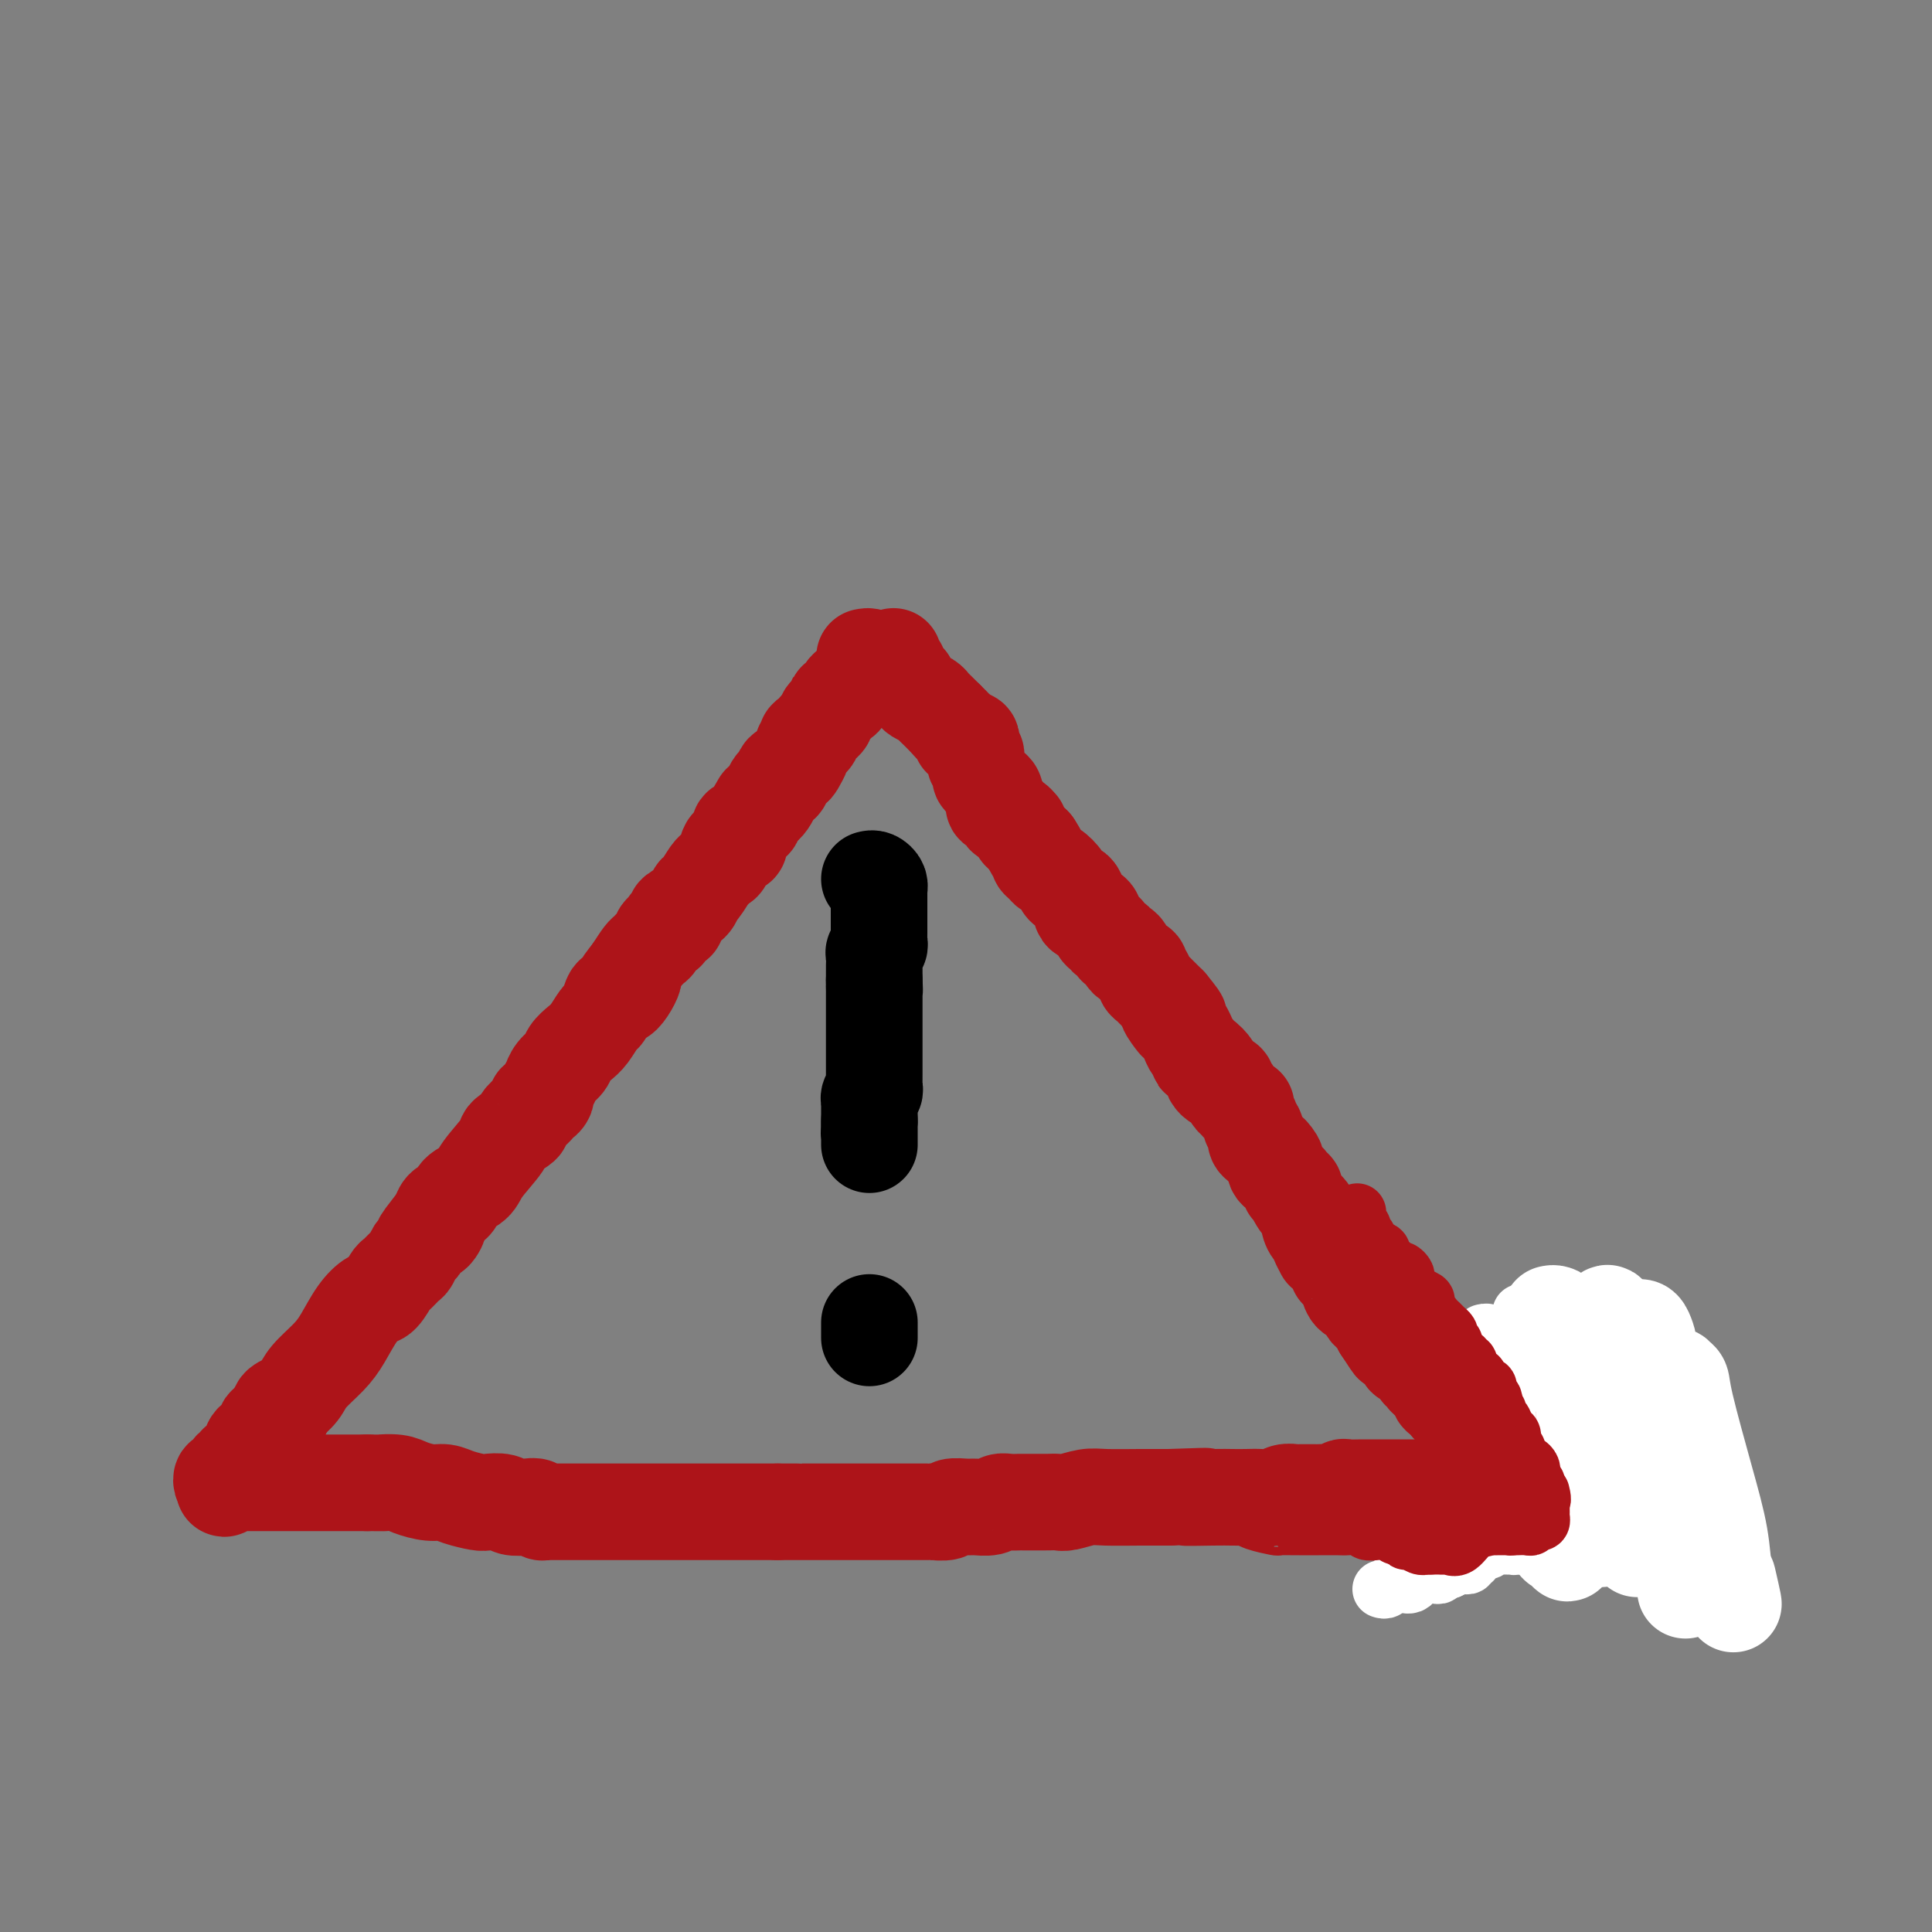 <svg viewBox='0 0 400 400' version='1.1' xmlns='http://www.w3.org/2000/svg' xmlns:xlink='http://www.w3.org/1999/xlink'><rect x="0" y="0" width="400" height="400" fill="#808080" stroke="none"/><g fill='none' stroke='#AD1419' stroke-width='20' stroke-linecap='round' stroke-linejoin='round'><path d='M179,136c0.431,-0.081 0.861,-0.163 1,0c0.139,0.163 -0.014,0.569 0,1c0.014,0.431 0.196,0.885 0,1c-0.196,0.115 -0.770,-0.110 -1,0c-0.230,0.110 -0.115,0.555 0,1'/><path d='M179,139c0.064,0.687 0.225,0.905 0,1c-0.225,0.095 -0.835,0.067 -1,0c-0.165,-0.067 0.114,-0.173 0,0c-0.114,0.173 -0.622,0.625 -1,1c-0.378,0.375 -0.628,0.674 -1,1c-0.372,0.326 -0.868,0.678 -1,1c-0.132,0.322 0.101,0.615 0,1c-0.101,0.385 -0.534,0.863 -1,1c-0.466,0.137 -0.965,-0.065 -1,0c-0.035,0.065 0.394,0.397 0,1c-0.394,0.603 -1.611,1.475 -2,2c-0.389,0.525 0.049,0.701 0,1c-0.049,0.299 -0.587,0.719 -1,1c-0.413,0.281 -0.703,0.422 -1,1c-0.297,0.578 -0.600,1.593 -1,2c-0.400,0.407 -0.895,0.207 -1,0c-0.105,-0.207 0.180,-0.420 0,0c-0.180,0.420 -0.827,1.473 -1,2c-0.173,0.527 0.126,0.527 0,1c-0.126,0.473 -0.677,1.418 -1,2c-0.323,0.582 -0.416,0.800 -1,1c-0.584,0.200 -1.658,0.381 -2,1c-0.342,0.619 0.049,1.675 0,2c-0.049,0.325 -0.538,-0.081 -1,0c-0.462,0.081 -0.897,0.651 -1,1c-0.103,0.349 0.126,0.479 0,1c-0.126,0.521 -0.607,1.435 -1,2c-0.393,0.565 -0.696,0.783 -1,1'/><path d='M158,167c-3.493,4.361 -1.727,1.263 -1,0c0.727,-1.263 0.415,-0.692 0,0c-0.415,0.692 -0.932,1.504 -1,2c-0.068,0.496 0.315,0.676 0,1c-0.315,0.324 -1.327,0.791 -2,1c-0.673,0.209 -1.006,0.160 -1,1c0.006,0.840 0.352,2.568 0,3c-0.352,0.432 -1.403,-0.433 -2,0c-0.597,0.433 -0.741,2.165 -1,3c-0.259,0.835 -0.633,0.772 -1,1c-0.367,0.228 -0.726,0.746 -1,1c-0.274,0.254 -0.463,0.243 -1,1c-0.537,0.757 -1.422,2.283 -2,3c-0.578,0.717 -0.848,0.627 -1,1c-0.152,0.373 -0.187,1.210 -1,2c-0.813,0.790 -2.404,1.535 -3,2c-0.596,0.465 -0.197,0.651 0,1c0.197,0.349 0.194,0.862 0,1c-0.194,0.138 -0.577,-0.100 -1,0c-0.423,0.100 -0.887,0.537 -1,1c-0.113,0.463 0.124,0.950 0,1c-0.124,0.050 -0.610,-0.339 -1,0c-0.390,0.339 -0.685,1.406 -1,2c-0.315,0.594 -0.652,0.716 -1,1c-0.348,0.284 -0.709,0.730 -1,1c-0.291,0.270 -0.512,0.363 -1,1c-0.488,0.637 -1.244,1.819 -2,3'/><path d='M131,201c-4.085,5.237 -0.796,1.330 0,1c0.796,-0.330 -0.899,2.918 -2,4c-1.101,1.082 -1.607,-0.002 -2,0c-0.393,0.002 -0.671,1.089 -1,2c-0.329,0.911 -0.708,1.648 -1,2c-0.292,0.352 -0.497,0.321 -1,1c-0.503,0.679 -1.304,2.068 -2,3c-0.696,0.932 -1.287,1.406 -2,2c-0.713,0.594 -1.549,1.306 -2,2c-0.451,0.694 -0.517,1.370 -1,2c-0.483,0.630 -1.383,1.215 -2,2c-0.617,0.785 -0.953,1.769 -1,2c-0.047,0.231 0.194,-0.293 0,0c-0.194,0.293 -0.822,1.402 -1,2c-0.178,0.598 0.094,0.684 0,1c-0.094,0.316 -0.555,0.862 -1,1c-0.445,0.138 -0.873,-0.133 -1,0c-0.127,0.133 0.046,0.669 0,1c-0.046,0.331 -0.310,0.456 -1,1c-0.690,0.544 -1.806,1.507 -2,2c-0.194,0.493 0.536,0.516 0,1c-0.536,0.484 -2.336,1.428 -3,2c-0.664,0.572 -0.190,0.773 -1,2c-0.810,1.227 -2.903,3.480 -4,5c-1.097,1.520 -1.197,2.308 -2,3c-0.803,0.692 -2.308,1.289 -3,2c-0.692,0.711 -0.571,1.538 -1,2c-0.429,0.462 -1.408,0.561 -2,1c-0.592,0.439 -0.796,1.220 -1,2'/><path d='M91,252c-6.427,8.280 -2.496,3.479 -1,2c1.496,-1.479 0.556,0.362 0,1c-0.556,0.638 -0.726,0.073 -1,0c-0.274,-0.073 -0.650,0.346 -1,1c-0.350,0.654 -0.675,1.541 -1,2c-0.325,0.459 -0.649,0.488 -1,1c-0.351,0.512 -0.727,1.507 -1,2c-0.273,0.493 -0.442,0.484 -1,1c-0.558,0.516 -1.503,1.557 -2,2c-0.497,0.443 -0.545,0.288 -1,1c-0.455,0.712 -1.317,2.290 -2,3c-0.683,0.710 -1.188,0.553 -2,1c-0.812,0.447 -1.932,1.498 -3,3c-1.068,1.502 -2.084,3.454 -3,5c-0.916,1.546 -1.732,2.687 -3,4c-1.268,1.313 -2.988,2.800 -4,4c-1.012,1.200 -1.315,2.114 -2,3c-0.685,0.886 -1.751,1.743 -2,2c-0.249,0.257 0.317,-0.085 0,0c-0.317,0.085 -1.519,0.596 -2,1c-0.481,0.404 -0.240,0.702 0,1'/><path d='M58,292c-5.062,6.349 -1.216,2.222 0,1c1.216,-1.222 -0.196,0.460 -1,1c-0.804,0.540 -0.999,-0.063 -1,0c-0.001,0.063 0.193,0.791 0,1c-0.193,0.209 -0.772,-0.103 -1,0c-0.228,0.103 -0.104,0.619 0,1c0.104,0.381 0.186,0.627 0,1c-0.186,0.373 -0.642,0.874 -1,1c-0.358,0.126 -0.617,-0.121 -1,0c-0.383,0.121 -0.890,0.611 -1,1c-0.110,0.389 0.177,0.677 0,1c-0.177,0.323 -0.817,0.679 -1,1c-0.183,0.321 0.092,0.606 0,1c-0.092,0.394 -0.549,0.898 -1,1c-0.451,0.102 -0.895,-0.198 -1,0c-0.105,0.198 0.129,0.894 0,1c-0.129,0.106 -0.620,-0.378 -1,0c-0.380,0.378 -0.648,1.617 -1,2c-0.352,0.383 -0.787,-0.089 -1,0c-0.213,0.089 -0.204,0.740 0,1c0.204,0.260 0.602,0.130 1,0'/><path d='M47,307c-1.524,2.321 0.165,0.622 1,0c0.835,-0.622 0.816,-0.167 1,0c0.184,0.167 0.573,0.045 1,0c0.427,-0.045 0.893,-0.012 1,0c0.107,0.012 -0.144,0.003 0,0c0.144,-0.003 0.684,-0.001 1,0c0.316,0.001 0.407,0.000 1,0c0.593,-0.000 1.687,-0.000 2,0c0.313,0.000 -0.154,0.000 0,0c0.154,-0.000 0.929,-0.000 2,0c1.071,0.000 2.437,0.000 3,0c0.563,-0.000 0.323,-0.000 1,0c0.677,0.000 2.271,0.000 3,0c0.729,-0.000 0.594,-0.000 1,0c0.406,0.000 1.352,0.000 2,0c0.648,-0.000 0.997,-0.000 1,0c0.003,0.000 -0.342,0.000 0,0c0.342,-0.000 1.370,-0.000 2,0c0.630,0.000 0.862,0.000 1,0c0.138,-0.000 0.182,-0.000 1,0c0.818,0.000 2.409,0.000 4,0'/><path d='M76,307c5.018,0.012 3.063,0.041 3,0c-0.063,-0.041 1.766,-0.152 3,0c1.234,0.152 1.871,0.566 3,1c1.129,0.434 2.748,0.887 4,1c1.252,0.113 2.135,-0.114 3,0c0.865,0.114 1.711,0.570 3,1c1.289,0.430 3.020,0.833 4,1c0.980,0.167 1.208,0.096 2,0c0.792,-0.096 2.149,-0.218 3,0c0.851,0.218 1.198,0.776 2,1c0.802,0.224 2.059,0.112 3,0c0.941,-0.112 1.566,-0.226 2,0c0.434,0.226 0.679,0.793 1,1c0.321,0.207 0.720,0.056 1,0c0.280,-0.056 0.442,-0.015 1,0c0.558,0.015 1.513,0.004 2,0c0.487,-0.004 0.508,-0.001 1,0c0.492,0.001 1.457,0.000 2,0c0.543,-0.000 0.664,-0.000 1,0c0.336,0.000 0.885,0.000 2,0c1.115,-0.000 2.795,-0.000 4,0c1.205,0.000 1.935,0.000 3,0c1.065,-0.000 2.466,-0.000 4,0c1.534,0.000 3.199,0.000 5,0c1.801,-0.000 3.736,-0.000 5,0c1.264,0.000 1.858,0.000 3,0c1.142,-0.000 2.834,-0.000 4,0c1.166,0.000 1.807,0.000 3,0c1.193,-0.000 2.936,-0.000 4,0c1.064,0.000 1.447,0.000 2,0c0.553,-0.000 1.277,-0.000 2,0'/><path d='M161,313c7.620,0.000 2.169,0.000 1,0c-1.169,-0.000 1.944,-0.000 3,0c1.056,0.000 0.054,0.000 1,0c0.946,-0.000 3.841,-0.000 5,0c1.159,0.000 0.583,0.000 1,0c0.417,-0.000 1.828,-0.000 3,0c1.172,0.000 2.105,0.000 3,0c0.895,-0.000 1.754,-0.000 3,0c1.246,0.000 2.881,0.001 4,0c1.119,-0.001 1.723,-0.004 3,0c1.277,0.004 3.228,0.015 4,0c0.772,-0.015 0.366,-0.057 1,0c0.634,0.057 2.309,0.212 3,0c0.691,-0.212 0.398,-0.793 1,-1c0.602,-0.207 2.100,-0.041 3,0c0.900,0.041 1.201,-0.041 2,0c0.799,0.041 2.097,0.207 3,0c0.903,-0.207 1.410,-0.788 2,-1c0.590,-0.212 1.261,-0.057 2,0c0.739,0.057 1.545,0.015 2,0c0.455,-0.015 0.559,-0.004 1,0c0.441,0.004 1.218,0.002 2,0c0.782,-0.002 1.567,-0.004 2,0c0.433,0.004 0.514,0.015 1,0c0.486,-0.015 1.379,-0.057 2,0c0.621,0.057 0.971,0.211 2,0c1.029,-0.211 2.737,-0.789 4,-1c1.263,-0.211 2.081,-0.057 4,0c1.919,0.057 4.940,0.015 7,0c2.060,-0.015 3.160,-0.004 4,0c0.840,0.004 1.420,0.002 2,0'/><path d='M242,310c13.188,-0.464 5.658,-0.125 4,0c-1.658,0.125 2.557,0.034 5,0c2.443,-0.034 3.115,-0.013 4,0c0.885,0.013 1.983,0.018 3,0c1.017,-0.018 1.954,-0.057 3,0c1.046,0.057 2.200,0.212 3,0c0.800,-0.212 1.247,-0.789 2,-1c0.753,-0.211 1.812,-0.057 2,0c0.188,0.057 -0.494,0.015 0,0c0.494,-0.015 2.163,-0.003 3,0c0.837,0.003 0.840,-0.003 1,0c0.160,0.003 0.475,0.015 1,0c0.525,-0.015 1.259,-0.057 2,0c0.741,0.057 1.487,0.211 2,0c0.513,-0.211 0.791,-0.789 1,-1c0.209,-0.211 0.348,-0.057 1,0c0.652,0.057 1.815,0.015 3,0c1.185,-0.015 2.391,-0.004 3,0c0.609,0.004 0.621,0.001 1,0c0.379,-0.001 1.124,-0.000 2,0c0.876,0.000 1.884,0.000 3,0c1.116,-0.000 2.340,-0.000 3,0c0.660,0.000 0.755,0.001 1,0c0.245,-0.001 0.639,-0.004 1,0c0.361,0.004 0.689,0.015 1,0c0.311,-0.015 0.605,-0.057 1,0c0.395,0.057 0.889,0.211 1,0c0.111,-0.211 -0.162,-0.788 0,-1c0.162,-0.212 0.761,-0.061 1,0c0.239,0.061 0.120,0.030 0,0'/><path d='M300,307c9.083,-0.464 2.791,-0.124 1,0c-1.791,0.124 0.919,0.033 2,0c1.081,-0.033 0.534,-0.009 1,0c0.466,0.009 1.944,0.002 3,0c1.056,-0.002 1.689,-0.001 3,0c1.311,0.001 3.300,0.000 5,0c1.700,-0.000 3.113,-0.000 4,0c0.887,0.000 1.250,0.000 2,0c0.750,-0.000 1.889,-0.000 3,0c1.111,0.000 2.196,0.000 3,0c0.804,-0.000 1.329,-0.000 2,0c0.671,0.000 1.490,0.000 2,0c0.510,-0.000 0.711,-0.000 1,0c0.289,0.000 0.667,0.000 1,0c0.333,-0.000 0.621,-0.000 1,0c0.379,0.000 0.848,0.000 1,0c0.152,-0.000 -0.012,-0.000 0,0c0.012,0.000 0.199,0.000 1,0c0.801,-0.000 2.216,-0.000 3,0c0.784,0.000 0.938,0.000 1,0c0.062,-0.000 0.031,-0.000 0,0'/><path d='M185,136c-0.008,-0.081 -0.016,-0.163 0,0c0.016,0.163 0.056,0.569 0,1c-0.056,0.431 -0.207,0.885 0,1c0.207,0.115 0.772,-0.109 1,0c0.228,0.109 0.118,0.550 0,1c-0.118,0.450 -0.243,0.908 0,1c0.243,0.092 0.853,-0.183 1,0c0.147,0.183 -0.169,0.822 0,1c0.169,0.178 0.822,-0.107 1,0c0.178,0.107 -0.121,0.606 0,1c0.121,0.394 0.662,0.682 1,1c0.338,0.318 0.475,0.665 1,1c0.525,0.335 1.440,0.657 2,1c0.560,0.343 0.766,0.708 1,1c0.234,0.292 0.495,0.512 1,1c0.505,0.488 1.252,1.244 2,2'/><path d='M196,149c1.885,2.189 1.098,1.161 1,1c-0.098,-0.161 0.495,0.546 1,1c0.505,0.454 0.924,0.657 1,1c0.076,0.343 -0.190,0.827 0,1c0.190,0.173 0.834,0.035 1,0c0.166,-0.035 -0.148,0.032 0,0c0.148,-0.032 0.758,-0.164 1,0c0.242,0.164 0.118,0.622 0,1c-0.118,0.378 -0.229,0.674 0,1c0.229,0.326 0.797,0.683 1,1c0.203,0.317 0.039,0.596 0,1c-0.039,0.404 0.045,0.934 0,1c-0.045,0.066 -0.219,-0.333 0,0c0.219,0.333 0.833,1.398 1,2c0.167,0.602 -0.112,0.743 0,1c0.112,0.257 0.616,0.632 1,1c0.384,0.368 0.647,0.728 1,1c0.353,0.272 0.797,0.454 1,1c0.203,0.546 0.166,1.455 0,2c-0.166,0.545 -0.461,0.724 0,1c0.461,0.276 1.679,0.647 2,1c0.321,0.353 -0.255,0.686 0,1c0.255,0.314 1.339,0.609 2,1c0.661,0.391 0.898,0.878 1,1c0.102,0.122 0.069,-0.122 0,0c-0.069,0.122 -0.173,0.610 0,1c0.173,0.390 0.624,0.682 1,1c0.376,0.318 0.679,0.662 1,1c0.321,0.338 0.661,0.669 1,1'/><path d='M214,175c2.721,4.201 0.522,1.704 0,1c-0.522,-0.704 0.632,0.384 1,1c0.368,0.616 -0.051,0.760 0,1c0.051,0.240 0.574,0.575 1,1c0.426,0.425 0.757,0.941 1,1c0.243,0.059 0.398,-0.338 1,0c0.602,0.338 1.652,1.413 2,2c0.348,0.587 -0.005,0.688 0,1c0.005,0.312 0.369,0.835 1,1c0.631,0.165 1.531,-0.029 2,1c0.469,1.029 0.508,3.280 1,4c0.492,0.720 1.436,-0.091 2,0c0.564,0.091 0.747,1.085 1,2c0.253,0.915 0.575,1.752 1,2c0.425,0.248 0.954,-0.092 1,0c0.046,0.092 -0.390,0.616 0,1c0.390,0.384 1.607,0.628 2,1c0.393,0.372 -0.037,0.873 0,1c0.037,0.127 0.539,-0.121 1,0c0.461,0.121 0.879,0.610 1,1c0.121,0.390 -0.055,0.682 0,1c0.055,0.318 0.339,0.663 1,1c0.661,0.337 1.697,0.668 2,1c0.303,0.332 -0.126,0.666 0,1c0.126,0.334 0.807,0.667 1,1c0.193,0.333 -0.103,0.667 0,1c0.103,0.333 0.605,0.667 1,1c0.395,0.333 0.683,0.667 1,1c0.317,0.333 0.662,0.667 1,1c0.338,0.333 0.668,0.667 1,1c0.332,0.333 0.666,0.667 1,1'/><path d='M242,208c4.284,5.225 0.994,1.786 0,1c-0.994,-0.786 0.307,1.080 1,2c0.693,0.920 0.777,0.894 1,1c0.223,0.106 0.586,0.343 1,1c0.414,0.657 0.881,1.736 1,2c0.119,0.264 -0.110,-0.285 0,0c0.110,0.285 0.559,1.404 1,2c0.441,0.596 0.875,0.671 1,1c0.125,0.329 -0.058,0.914 0,1c0.058,0.086 0.358,-0.327 1,0c0.642,0.327 1.625,1.394 2,2c0.375,0.606 0.143,0.750 0,1c-0.143,0.250 -0.197,0.606 0,1c0.197,0.394 0.645,0.828 1,1c0.355,0.172 0.617,0.084 1,0c0.383,-0.084 0.886,-0.163 1,0c0.114,0.163 -0.162,0.570 0,1c0.162,0.430 0.761,0.885 1,1c0.239,0.115 0.119,-0.109 0,0c-0.119,0.109 -0.238,0.550 0,1c0.238,0.450 0.833,0.907 1,1c0.167,0.093 -0.095,-0.179 0,0c0.095,0.179 0.546,0.808 1,1c0.454,0.192 0.910,-0.052 1,0c0.090,0.052 -0.187,0.399 0,1c0.187,0.601 0.838,1.456 1,2c0.162,0.544 -0.164,0.775 0,1c0.164,0.225 0.817,0.442 1,1c0.183,0.558 -0.105,1.458 0,2c0.105,0.542 0.601,0.726 1,1c0.399,0.274 0.699,0.637 1,1'/><path d='M262,238c3.260,4.819 1.411,1.868 1,1c-0.411,-0.868 0.616,0.348 1,1c0.384,0.652 0.126,0.739 0,1c-0.126,0.261 -0.121,0.696 0,1c0.121,0.304 0.357,0.476 1,1c0.643,0.524 1.692,1.401 2,2c0.308,0.599 -0.125,0.920 0,1c0.125,0.080 0.808,-0.081 1,0c0.192,0.081 -0.107,0.405 0,1c0.107,0.595 0.620,1.459 1,2c0.380,0.541 0.627,0.757 1,1c0.373,0.243 0.871,0.513 1,1c0.129,0.487 -0.110,1.190 0,2c0.110,0.810 0.569,1.727 1,2c0.431,0.273 0.833,-0.099 1,0c0.167,0.099 0.099,0.670 0,1c-0.099,0.330 -0.229,0.421 0,1c0.229,0.579 0.818,1.648 1,2c0.182,0.352 -0.043,-0.011 0,0c0.043,0.011 0.354,0.398 1,1c0.646,0.602 1.626,1.421 2,2c0.374,0.579 0.141,0.919 0,1c-0.141,0.081 -0.189,-0.095 0,0c0.189,0.095 0.614,0.463 1,1c0.386,0.537 0.733,1.243 1,2c0.267,0.757 0.453,1.564 1,2c0.547,0.436 1.456,0.501 2,1c0.544,0.499 0.723,1.433 1,2c0.277,0.567 0.651,0.768 1,1c0.349,0.232 0.671,0.495 1,1c0.329,0.505 0.664,1.253 1,2'/><path d='M286,275c3.890,5.963 1.616,2.370 1,1c-0.616,-1.370 0.428,-0.517 1,0c0.572,0.517 0.673,0.698 1,1c0.327,0.302 0.879,0.725 1,1c0.121,0.275 -0.188,0.402 0,1c0.188,0.598 0.872,1.667 1,2c0.128,0.333 -0.302,-0.069 0,0c0.302,0.069 1.334,0.610 2,1c0.666,0.390 0.966,0.629 1,1c0.034,0.371 -0.199,0.873 0,1c0.199,0.127 0.828,-0.121 1,0c0.172,0.121 -0.114,0.609 0,1c0.114,0.391 0.627,0.683 1,1c0.373,0.317 0.607,0.660 1,1c0.393,0.340 0.947,0.679 1,1c0.053,0.321 -0.393,0.625 0,1c0.393,0.375 1.625,0.821 2,1c0.375,0.179 -0.107,0.089 0,0c0.107,-0.089 0.802,-0.179 1,0c0.198,0.179 -0.102,0.625 0,1c0.102,0.375 0.604,0.678 1,1c0.396,0.322 0.684,0.663 1,1c0.316,0.337 0.658,0.668 1,1'/><path d='M304,294c2.708,2.863 0.478,0.520 0,0c-0.478,-0.520 0.794,0.783 1,1c0.206,0.217 -0.656,-0.652 -1,-1c-0.344,-0.348 -0.172,-0.174 0,0'/><path d='M329,281c-0.423,-0.090 -0.845,-0.180 -1,0c-0.155,0.180 -0.041,0.628 0,1c0.041,0.372 0.011,0.666 0,1c-0.011,0.334 -0.003,0.706 0,1c0.003,0.294 0.001,0.509 0,1c-0.001,0.491 -0.000,1.259 0,2c0.000,0.741 0.000,1.455 0,2c-0.000,0.545 0.000,0.919 0,1c-0.000,0.081 -0.000,-0.132 0,0c0.000,0.132 0.000,0.609 0,1c-0.000,0.391 -0.001,0.696 0,1c0.001,0.304 0.004,0.606 0,1c-0.004,0.394 -0.015,0.879 0,1c0.015,0.121 0.056,-0.122 0,0c-0.056,0.122 -0.207,0.610 0,1c0.207,0.390 0.774,0.683 1,1c0.226,0.317 0.113,0.659 0,1'/><path d='M329,297c0.000,2.665 0.000,1.326 0,1c-0.000,-0.326 -0.000,0.359 0,1c0.000,0.641 0.000,1.236 0,2c-0.000,0.764 -0.000,1.695 0,2c0.000,0.305 0.000,-0.017 0,0c-0.000,0.017 -0.000,0.372 0,1c0.000,0.628 0.000,1.530 0,2c-0.000,0.470 -0.000,0.508 0,1c0.000,0.492 0.001,1.437 0,2c-0.001,0.563 -0.004,0.743 0,1c0.004,0.257 0.015,0.591 0,1c-0.015,0.409 -0.056,0.893 0,1c0.056,0.107 0.207,-0.164 0,0c-0.207,0.164 -0.774,0.761 -1,1c-0.226,0.239 -0.113,0.119 0,0'/></g>
<g fill='none' stroke='#FFFFFF' stroke-width='20' stroke-linecap='round' stroke-linejoin='round'><path d='M321,272c0.293,-0.066 0.586,-0.131 1,0c0.414,0.131 0.948,0.459 1,1c0.052,0.541 -0.379,1.295 0,2c0.379,0.705 1.569,1.363 2,2c0.431,0.637 0.102,1.255 0,2c-0.102,0.745 0.024,1.618 0,2c-0.024,0.382 -0.199,0.273 0,1c0.199,0.727 0.771,2.289 1,3c0.229,0.711 0.114,0.571 0,1c-0.114,0.429 -0.228,1.425 0,2c0.228,0.575 0.797,0.727 1,1c0.203,0.273 0.040,0.665 0,1c-0.040,0.335 0.042,0.612 0,1c-0.042,0.388 -0.208,0.886 0,1c0.208,0.114 0.792,-0.156 1,0c0.208,0.156 0.042,0.740 0,1c-0.042,0.260 0.041,0.198 0,1c-0.041,0.802 -0.207,2.467 0,3c0.207,0.533 0.788,-0.067 1,0c0.212,0.067 0.056,0.801 0,1c-0.056,0.199 -0.011,-0.136 0,0c0.011,0.136 -0.012,0.744 0,1c0.012,0.256 0.060,0.161 0,1c-0.060,0.839 -0.226,2.613 0,3c0.226,0.387 0.845,-0.611 1,0c0.155,0.611 -0.155,2.832 0,4c0.155,1.168 0.773,1.282 1,2c0.227,0.718 0.061,2.039 0,3c-0.061,0.961 -0.017,1.560 0,2c0.017,0.440 0.009,0.720 0,1'/><path d='M331,315c0.930,6.278 0.256,2.973 0,1c-0.256,-1.973 -0.093,-2.612 0,-4c0.093,-1.388 0.116,-3.523 0,-5c-0.116,-1.477 -0.370,-2.295 -1,-3c-0.630,-0.705 -1.637,-1.298 -2,-2c-0.363,-0.702 -0.083,-1.513 0,-2c0.083,-0.487 -0.030,-0.648 0,-1c0.030,-0.352 0.204,-0.894 0,-1c-0.204,-0.106 -0.787,0.223 -1,0c-0.213,-0.223 -0.057,-0.999 0,-1c0.057,-0.001 0.015,0.773 0,1c-0.015,0.227 -0.004,-0.093 0,0c0.004,0.093 0.001,0.598 0,1c-0.001,0.402 -0.001,0.701 0,1'/><path d='M327,300c-0.619,-1.931 -0.166,0.743 0,2c0.166,1.257 0.044,1.097 0,1c-0.044,-0.097 -0.012,-0.132 0,0c0.012,0.132 0.003,0.431 0,1c-0.003,0.569 -0.001,1.409 0,2c0.001,0.591 0.000,0.932 0,1c-0.000,0.068 -0.000,-0.136 0,0c0.000,0.136 -0.000,0.612 0,1c0.000,0.388 0.000,0.689 0,1c-0.000,0.311 -0.000,0.633 0,1c0.000,0.367 0.001,0.781 0,1c-0.001,0.219 -0.004,0.243 0,1c0.004,0.757 0.015,2.245 0,3c-0.015,0.755 -0.057,0.776 0,1c0.057,0.224 0.212,0.652 0,1c-0.212,0.348 -0.792,0.615 -1,1c-0.208,0.385 -0.046,0.887 0,1c0.046,0.113 -0.026,-0.162 0,0c0.026,0.162 0.150,0.761 0,1c-0.150,0.239 -0.575,0.120 -1,0'/><path d='M325,320c-0.491,3.087 -0.720,0.806 -1,0c-0.280,-0.806 -0.611,-0.136 -1,0c-0.389,0.136 -0.837,-0.263 -1,-1c-0.163,-0.737 -0.041,-1.813 0,-3c0.041,-1.187 -0.000,-2.485 0,-3c0.000,-0.515 0.042,-0.249 0,-1c-0.042,-0.751 -0.167,-2.521 0,-4c0.167,-1.479 0.625,-2.666 1,-4c0.375,-1.334 0.668,-2.815 1,-4c0.332,-1.185 0.705,-2.076 1,-3c0.295,-0.924 0.514,-1.882 1,-3c0.486,-1.118 1.239,-2.397 2,-4c0.761,-1.603 1.528,-3.532 2,-5c0.472,-1.468 0.647,-2.475 1,-4c0.353,-1.525 0.882,-3.567 1,-5c0.118,-1.433 -0.177,-2.258 0,-3c0.177,-0.742 0.825,-1.401 1,-1c0.175,0.401 -0.122,1.862 0,3c0.122,1.138 0.663,1.954 1,4c0.337,2.046 0.468,5.323 1,9c0.532,3.677 1.463,7.754 2,11c0.537,3.246 0.680,5.660 1,8c0.320,2.340 0.818,4.607 1,7c0.182,2.393 0.049,4.914 0,6c-0.049,1.086 -0.014,0.739 0,0c0.014,-0.739 0.007,-1.869 0,-3'/><path d='M339,317c-0.000,-0.884 -0.001,-1.596 0,-5c0.001,-3.404 0.003,-9.502 0,-15c-0.003,-5.498 -0.012,-10.395 0,-14c0.012,-3.605 0.043,-5.917 0,-7c-0.043,-1.083 -0.161,-0.936 0,-1c0.161,-0.064 0.601,-0.338 1,0c0.399,0.338 0.757,1.286 1,2c0.243,0.714 0.370,1.192 1,6c0.630,4.808 1.762,13.947 3,20c1.238,6.053 2.580,9.022 3,12c0.420,2.978 -0.083,5.965 0,8c0.083,2.035 0.751,3.119 1,4c0.249,0.881 0.077,1.559 0,2c-0.077,0.441 -0.060,0.643 0,-2c0.060,-2.643 0.163,-8.132 0,-14c-0.163,-5.868 -0.593,-12.116 -1,-17c-0.407,-4.884 -0.790,-8.404 -1,-10c-0.210,-1.596 -0.246,-1.266 0,-1c0.246,0.266 0.772,0.469 1,1c0.228,0.531 0.156,1.388 1,5c0.844,3.612 2.604,9.977 4,15c1.396,5.023 2.426,8.702 3,12c0.574,3.298 0.690,6.214 1,8c0.310,1.786 0.814,2.442 1,3c0.186,0.558 0.053,1.016 0,1c-0.053,-0.016 -0.027,-0.508 0,-1'/><path d='M358,329c1.711,6.467 0.489,1.133 0,-1c-0.489,-2.133 -0.244,-1.067 0,0'/></g>
<g fill='none' stroke='#AD1419' stroke-width='20' stroke-linecap='round' stroke-linejoin='round'><path d='M300,291c0.331,0.000 0.662,0.000 1,0c0.338,-0.000 0.682,-0.000 1,0c0.318,0.000 0.610,0.000 1,0c0.390,-0.000 0.878,-0.001 1,0c0.122,0.001 -0.121,0.003 0,0c0.121,-0.003 0.607,-0.011 1,0c0.393,0.011 0.693,0.040 1,0c0.307,-0.040 0.621,-0.150 1,0c0.379,0.150 0.823,0.561 1,1c0.177,0.439 0.086,0.905 0,1c-0.086,0.095 -0.167,-0.181 0,0c0.167,0.181 0.584,0.818 1,1c0.416,0.182 0.833,-0.091 1,0c0.167,0.091 0.083,0.545 0,1'/><path d='M310,295c1.774,0.802 1.207,0.806 1,1c-0.207,0.194 -0.056,0.577 0,1c0.056,0.423 0.015,0.887 0,1c-0.015,0.113 -0.004,-0.125 0,0c0.004,0.125 0.001,0.612 0,1c-0.001,0.388 -0.000,0.678 0,1c0.000,0.322 0.000,0.678 0,1c-0.000,0.322 -0.000,0.611 0,1c0.000,0.389 0.000,0.877 0,1c-0.000,0.123 -0.000,-0.121 0,0c0.000,0.121 0.000,0.606 0,1c-0.000,0.394 -0.000,0.697 0,1c0.000,0.303 0.000,0.606 0,1c-0.000,0.394 -0.000,0.879 0,1c0.000,0.121 0.001,-0.123 0,0c-0.001,0.123 -0.003,0.611 0,1c0.003,0.389 0.011,0.679 0,1c-0.011,0.321 -0.041,0.674 0,1c0.041,0.326 0.152,0.626 0,1c-0.152,0.374 -0.566,0.822 -1,1c-0.434,0.178 -0.886,0.086 -1,0c-0.114,-0.086 0.110,-0.168 0,0c-0.110,0.168 -0.555,0.584 -1,1'/><path d='M308,313c-0.642,0.464 -0.745,0.124 -1,0c-0.255,-0.124 -0.660,-0.032 -1,0c-0.340,0.032 -0.613,0.004 -1,0c-0.387,-0.004 -0.888,0.015 -1,0c-0.112,-0.015 0.166,-0.064 0,0c-0.166,0.064 -0.777,0.241 -1,0c-0.223,-0.241 -0.060,-0.900 0,-1c0.060,-0.100 0.016,0.358 0,0c-0.016,-0.358 -0.005,-1.531 0,-2c0.005,-0.469 0.002,-0.235 0,0'/></g>
<g fill='none' stroke='#000000' stroke-width='20' stroke-linecap='round' stroke-linejoin='round'><path d='M180,182c0.309,-0.081 0.619,-0.162 1,0c0.381,0.162 0.834,0.568 1,1c0.166,0.432 0.044,0.889 0,1c-0.044,0.111 -0.012,-0.125 0,0c0.012,0.125 0.003,0.612 0,1c-0.003,0.388 -0.001,0.678 0,1c0.001,0.322 0.000,0.678 0,1c-0.000,0.322 -0.000,0.611 0,1c0.000,0.389 0.000,0.878 0,1c-0.000,0.122 -0.000,-0.122 0,0c0.000,0.122 0.000,0.610 0,1c-0.000,0.390 -0.000,0.682 0,1c0.000,0.318 0.001,0.663 0,1c-0.001,0.337 -0.004,0.668 0,1c0.004,0.332 0.015,0.665 0,1c-0.015,0.335 -0.057,0.671 0,1c0.057,0.329 0.211,0.651 0,1c-0.211,0.349 -0.789,0.724 -1,1c-0.211,0.276 -0.057,0.451 0,1c0.057,0.549 0.015,1.470 0,2c-0.015,0.530 -0.004,0.668 0,1c0.004,0.332 0.001,0.859 0,1c-0.001,0.141 -0.000,-0.102 0,0c0.000,0.102 0.000,0.551 0,1'/><path d='M181,203c0.155,3.423 0.041,1.480 0,1c-0.041,-0.480 -0.011,0.501 0,1c0.011,0.499 0.003,0.515 0,1c-0.003,0.485 -0.001,1.438 0,2c0.001,0.562 0.000,0.732 0,1c-0.000,0.268 -0.000,0.635 0,1c0.000,0.365 0.000,0.728 0,1c-0.000,0.272 -0.000,0.454 0,1c0.000,0.546 0.000,1.455 0,2c-0.000,0.545 -0.000,0.724 0,1c0.000,0.276 -0.000,0.647 0,1c0.000,0.353 0.000,0.686 0,1c-0.000,0.314 -0.000,0.609 0,1c0.000,0.391 0.000,0.878 0,1c-0.000,0.122 -0.000,-0.122 0,0c0.000,0.122 0.000,0.610 0,1c-0.000,0.390 -0.000,0.682 0,1c0.000,0.318 0.001,0.663 0,1c-0.001,0.337 -0.004,0.667 0,1c0.004,0.333 0.015,0.667 0,1c-0.015,0.333 -0.057,0.663 0,1c0.057,0.337 0.211,0.682 0,1c-0.211,0.318 -0.789,0.609 -1,1c-0.211,0.391 -0.057,0.881 0,1c0.057,0.119 0.015,-0.133 0,0c-0.015,0.133 -0.004,0.651 0,1c0.004,0.349 0.001,0.528 0,1c-0.001,0.472 -0.001,1.236 0,2'/><path d='M180,232c-0.155,4.726 -0.041,2.040 0,1c0.041,-1.040 0.011,-0.432 0,0c-0.011,0.432 -0.003,0.690 0,1c0.003,0.310 0.001,0.671 0,1c-0.001,0.329 -0.000,0.624 0,1c0.000,0.376 0.000,0.832 0,1c-0.000,0.168 -0.000,0.048 0,0c0.000,-0.048 0.000,-0.024 0,0'/><path d='M180,277c0.000,-0.200 0.000,-0.400 0,-1c0.000,-0.600 0.000,-1.600 0,-2c0.000,-0.400 0.000,-0.200 0,0'/></g>
<g fill='none' stroke='#FFFFFF' stroke-width='12' stroke-linecap='round' stroke-linejoin='round'><path d='M286,329c0.334,0.113 0.668,0.227 1,0c0.332,-0.227 0.663,-0.793 1,-1c0.337,-0.207 0.682,-0.055 1,0c0.318,0.055 0.610,0.012 1,0c0.390,-0.012 0.878,0.007 1,0c0.122,-0.007 -0.121,-0.040 0,0c0.121,0.040 0.606,0.154 1,0c0.394,-0.154 0.697,-0.577 1,-1c0.303,-0.423 0.606,-0.846 1,-1c0.394,-0.154 0.880,-0.040 1,0c0.120,0.040 -0.127,0.007 0,0c0.127,-0.007 0.626,0.012 1,0c0.374,-0.012 0.621,-0.056 1,0c0.379,0.056 0.890,0.211 1,0c0.110,-0.211 -0.180,-0.789 0,-1c0.180,-0.211 0.832,-0.057 1,0c0.168,0.057 -0.147,0.015 0,0c0.147,-0.015 0.756,-0.004 1,0c0.244,0.004 0.122,0.002 0,0'/><path d='M300,325c2.118,-0.845 0.414,-0.957 0,-1c-0.414,-0.043 0.464,-0.015 1,0c0.536,0.015 0.731,0.018 1,0c0.269,-0.018 0.612,-0.056 1,0c0.388,0.056 0.821,0.207 1,0c0.179,-0.207 0.103,-0.772 0,-1c-0.103,-0.228 -0.235,-0.118 0,0c0.235,0.118 0.836,0.243 1,0c0.164,-0.243 -0.111,-0.853 0,-1c0.111,-0.147 0.607,0.171 1,0c0.393,-0.171 0.683,-0.830 1,-1c0.317,-0.170 0.662,0.151 1,0c0.338,-0.151 0.669,-0.772 1,-1c0.331,-0.228 0.662,-0.061 1,0c0.338,0.061 0.682,0.017 1,0c0.318,-0.017 0.610,-0.008 1,0c0.390,0.008 0.878,0.016 1,0c0.122,-0.016 -0.122,-0.056 0,0c0.122,0.056 0.610,0.207 1,0c0.390,-0.207 0.683,-0.774 1,-1c0.317,-0.226 0.659,-0.113 1,0'/><path d='M316,319c2.714,-1.166 1.501,-1.082 1,-1c-0.501,0.082 -0.288,0.163 0,0c0.288,-0.163 0.650,-0.570 1,-1c0.350,-0.430 0.686,-0.884 1,-1c0.314,-0.116 0.605,0.105 1,0c0.395,-0.105 0.895,-0.535 1,-1c0.105,-0.465 -0.183,-0.965 0,-1c0.183,-0.035 0.837,0.394 1,0c0.163,-0.394 -0.167,-1.611 0,-2c0.167,-0.389 0.829,0.051 1,0c0.171,-0.051 -0.150,-0.591 0,-1c0.150,-0.409 0.772,-0.687 1,-1c0.228,-0.313 0.061,-0.661 0,-1c-0.061,-0.339 -0.016,-0.668 0,-1c0.016,-0.332 0.004,-0.668 0,-1c-0.004,-0.332 -0.001,-0.661 0,-1c0.001,-0.339 0.000,-0.688 0,-1c-0.000,-0.312 -0.000,-0.585 0,-1c0.000,-0.415 0.000,-0.970 0,-1c-0.000,-0.030 -0.000,0.465 0,0c0.000,-0.465 0.000,-1.890 0,-3c-0.000,-1.110 -0.000,-1.904 0,-2c0.000,-0.096 0.000,0.508 0,0c-0.000,-0.508 -0.000,-2.126 0,-3c0.000,-0.874 0.000,-1.005 0,-1c-0.000,0.005 -0.000,0.144 0,0c0.000,-0.144 0.000,-0.572 0,-1'/><path d='M324,293c0.000,-2.814 0.001,-1.349 0,-1c-0.001,0.349 -0.003,-0.417 0,-1c0.003,-0.583 0.011,-0.982 0,-1c-0.011,-0.018 -0.042,0.345 0,0c0.042,-0.345 0.156,-1.398 0,-2c-0.156,-0.602 -0.581,-0.753 -1,-1c-0.419,-0.247 -0.832,-0.591 -1,-1c-0.168,-0.409 -0.090,-0.883 0,-1c0.090,-0.117 0.192,0.122 0,0c-0.192,-0.122 -0.678,-0.607 -1,-1c-0.322,-0.393 -0.481,-0.694 -1,-1c-0.519,-0.306 -1.400,-0.617 -2,-1c-0.600,-0.383 -0.921,-0.837 -1,-1c-0.079,-0.163 0.085,-0.033 0,0c-0.085,0.033 -0.417,-0.029 -1,0c-0.583,0.029 -1.416,0.149 -2,0c-0.584,-0.149 -0.919,-0.566 -1,-1c-0.081,-0.434 0.094,-0.886 0,-1c-0.094,-0.114 -0.455,0.110 -1,0c-0.545,-0.110 -1.272,-0.555 -2,-1'/><path d='M310,278c-1.869,-0.863 -1.040,-0.021 -1,0c0.040,0.021 -0.707,-0.779 -1,-1c-0.293,-0.221 -0.130,0.137 0,0c0.130,-0.137 0.227,-0.768 0,-1c-0.227,-0.232 -0.779,-0.066 -1,0c-0.221,0.066 -0.110,0.033 0,0'/><path d='M315,272c-0.033,-0.171 -0.065,-0.341 0,0c0.065,0.341 0.228,1.194 0,2c-0.228,0.806 -0.846,1.567 -1,2c-0.154,0.433 0.155,0.539 0,1c-0.155,0.461 -0.774,1.278 -1,2c-0.226,0.722 -0.060,1.349 0,2c0.060,0.651 0.012,1.327 0,2c-0.012,0.673 0.011,1.344 0,2c-0.011,0.656 -0.055,1.296 0,2c0.055,0.704 0.211,1.470 0,2c-0.211,0.530 -0.789,0.823 -1,1c-0.211,0.177 -0.057,0.237 0,1c0.057,0.763 0.015,2.228 0,3c-0.015,0.772 -0.004,0.851 0,1c0.004,0.149 0.001,0.369 0,1c-0.001,0.631 -0.000,1.674 0,2c0.000,0.326 0.000,-0.064 0,0c-0.000,0.064 -0.000,0.583 0,1c0.000,0.417 0.000,0.732 0,1c-0.000,0.268 -0.000,0.489 0,1c0.000,0.511 0.000,1.312 0,2c-0.000,0.688 -0.000,1.262 0,2c0.000,0.738 0.000,1.639 0,2c-0.000,0.361 -0.000,0.180 0,0'/><path d='M312,307c-0.461,5.469 -0.113,1.641 0,1c0.113,-0.641 -0.008,1.904 0,3c0.008,1.096 0.146,0.742 0,1c-0.146,0.258 -0.575,1.129 -1,2c-0.425,0.871 -0.846,1.741 -1,2c-0.154,0.259 -0.041,-0.095 0,0c0.041,0.095 0.011,0.639 0,1c-0.011,0.361 -0.003,0.540 0,1c0.003,0.460 0.001,1.201 0,1c-0.001,-0.201 -0.000,-1.344 0,-2c0.000,-0.656 0.000,-0.824 0,-2c-0.000,-1.176 -0.001,-3.361 0,-5c0.001,-1.639 0.004,-2.733 0,-4c-0.004,-1.267 -0.015,-2.707 0,-4c0.015,-1.293 0.057,-2.441 0,-3c-0.057,-0.559 -0.211,-0.531 0,-1c0.211,-0.469 0.789,-1.437 1,-2c0.211,-0.563 0.057,-0.723 0,-1c-0.057,-0.277 -0.015,-0.672 0,-1c0.015,-0.328 0.004,-0.588 0,-1c-0.004,-0.412 -0.001,-0.975 0,-1c0.001,-0.025 0.001,0.487 0,1'/><path d='M311,293c0.150,-2.867 0.026,1.967 0,4c-0.026,2.033 0.046,1.265 0,2c-0.046,0.735 -0.209,2.971 0,4c0.209,1.029 0.792,0.849 1,1c0.208,0.151 0.042,0.633 0,1c-0.042,0.367 0.041,0.621 0,1c-0.041,0.379 -0.207,0.885 0,1c0.207,0.115 0.786,-0.161 1,0c0.214,0.161 0.061,0.760 0,1c-0.061,0.240 -0.031,0.120 0,0'/></g>
<g fill='none' stroke='#AD1419' stroke-width='12' stroke-linecap='round' stroke-linejoin='round'><path d='M281,251c0.030,0.332 0.061,0.664 0,1c-0.061,0.336 -0.212,0.678 0,1c0.212,0.322 0.788,0.626 1,1c0.212,0.374 0.061,0.817 0,1c-0.061,0.183 -0.030,0.104 0,0c0.030,-0.104 0.061,-0.235 0,0c-0.061,0.235 -0.212,0.836 0,1c0.212,0.164 0.788,-0.110 1,0c0.212,0.110 0.061,0.603 0,1c-0.061,0.397 -0.030,0.699 0,1'/><path d='M283,258c0.471,1.023 0.648,0.082 1,0c0.352,-0.082 0.879,0.695 1,1c0.121,0.305 -0.165,0.138 0,0c0.165,-0.138 0.779,-0.248 1,0c0.221,0.248 0.048,0.854 0,1c-0.048,0.146 0.029,-0.167 0,0c-0.029,0.167 -0.163,0.814 0,1c0.163,0.186 0.622,-0.091 1,0c0.378,0.091 0.676,0.549 1,1c0.324,0.451 0.676,0.895 1,1c0.324,0.105 0.622,-0.130 1,0c0.378,0.130 0.837,0.626 1,1c0.163,0.374 0.030,0.625 0,1c-0.030,0.375 0.044,0.874 0,1c-0.044,0.126 -0.204,-0.120 0,0c0.204,0.120 0.773,0.606 1,1c0.227,0.394 0.114,0.697 0,1'/><path d='M292,268c1.651,1.561 1.279,0.465 1,0c-0.279,-0.465 -0.464,-0.297 0,0c0.464,0.297 1.577,0.724 2,1c0.423,0.276 0.155,0.403 0,1c-0.155,0.597 -0.196,1.666 0,2c0.196,0.334 0.631,-0.065 1,0c0.369,0.065 0.674,0.594 1,1c0.326,0.406 0.675,0.687 1,1c0.325,0.313 0.627,0.657 1,1c0.373,0.343 0.817,0.683 1,1c0.183,0.317 0.106,0.609 0,1c-0.106,0.391 -0.240,0.879 0,1c0.240,0.121 0.853,-0.126 1,0c0.147,0.126 -0.172,0.626 0,1c0.172,0.374 0.835,0.621 1,1c0.165,0.379 -0.167,0.889 0,1c0.167,0.111 0.832,-0.178 1,0c0.168,0.178 -0.162,0.822 0,1c0.162,0.178 0.814,-0.111 1,0c0.186,0.111 -0.094,0.621 0,1c0.094,0.379 0.564,0.627 1,1c0.436,0.373 0.839,0.870 1,1c0.161,0.130 0.082,-0.106 0,0c-0.082,0.106 -0.166,0.554 0,1c0.166,0.446 0.583,0.889 1,1c0.417,0.111 0.833,-0.111 1,0c0.167,0.111 0.083,0.556 0,1'/><path d='M308,288c2.493,3.256 0.724,1.397 0,1c-0.724,-0.397 -0.404,0.667 0,1c0.404,0.333 0.892,-0.064 1,0c0.108,0.064 -0.164,0.590 0,1c0.164,0.410 0.765,0.705 1,1c0.235,0.295 0.105,0.589 0,1c-0.105,0.411 -0.186,0.937 0,1c0.186,0.063 0.639,-0.338 1,0c0.361,0.338 0.632,1.414 1,2c0.368,0.586 0.834,0.682 1,1c0.166,0.318 0.031,0.859 0,1c-0.031,0.141 0.043,-0.117 0,0c-0.043,0.117 -0.204,0.609 0,1c0.204,0.391 0.772,0.679 1,1c0.228,0.321 0.116,0.674 0,1c-0.116,0.326 -0.238,0.626 0,1c0.238,0.374 0.834,0.821 1,1c0.166,0.179 -0.099,0.089 0,0c0.099,-0.089 0.561,-0.178 1,0c0.439,0.178 0.853,0.621 1,1c0.147,0.379 0.025,0.693 0,1c-0.025,0.307 0.046,0.607 0,1c-0.046,0.393 -0.208,0.878 0,1c0.208,0.122 0.787,-0.121 1,0c0.213,0.121 0.061,0.606 0,1c-0.061,0.394 -0.030,0.697 0,1'/><path d='M318,309c1.774,3.221 1.207,0.775 1,0c-0.207,-0.775 -0.056,0.121 0,1c0.056,0.879 0.016,1.742 0,2c-0.016,0.258 -0.007,-0.088 0,0c0.007,0.088 0.012,0.611 0,1c-0.012,0.389 -0.041,0.644 0,1c0.041,0.356 0.153,0.813 0,1c-0.153,0.187 -0.569,0.103 -1,0c-0.431,-0.103 -0.875,-0.224 -1,0c-0.125,0.224 0.070,0.792 0,1c-0.070,0.208 -0.403,0.056 -1,0c-0.597,-0.056 -1.456,-0.016 -2,0c-0.544,0.016 -0.772,0.008 -1,0'/><path d='M313,316c-0.880,0.155 -0.081,0.041 0,0c0.081,-0.041 -0.556,-0.011 -1,0c-0.444,0.011 -0.696,0.003 -1,0c-0.304,-0.003 -0.660,-0.001 -1,0c-0.340,0.001 -0.666,0.001 -1,0c-0.334,-0.001 -0.678,-0.003 -1,0c-0.322,0.003 -0.622,0.012 -1,0c-0.378,-0.012 -0.833,-0.044 -1,0c-0.167,0.044 -0.045,0.166 0,0c0.045,-0.166 0.013,-0.619 0,-1c-0.013,-0.381 -0.006,-0.691 0,-1'/><path d='M306,314c-1.083,-0.488 -0.290,-0.708 0,-1c0.290,-0.292 0.078,-0.655 0,-1c-0.078,-0.345 -0.021,-0.671 0,-1c0.021,-0.329 0.006,-0.662 0,-1c-0.006,-0.338 -0.001,-0.682 0,-1c0.001,-0.318 0.000,-0.610 0,-1c-0.000,-0.390 -0.000,-0.878 0,-1c0.000,-0.122 0.000,0.121 0,0c-0.000,-0.121 -0.000,-0.606 0,-1c0.000,-0.394 0.000,-0.697 0,-1c-0.000,-0.303 0.000,-0.605 0,-1c-0.000,-0.395 -0.000,-0.883 0,-1c0.000,-0.117 0.000,0.138 0,0c-0.000,-0.138 -0.000,-0.667 0,-1c0.000,-0.333 0.000,-0.470 0,-1c-0.000,-0.530 -0.001,-1.453 0,-2c0.001,-0.547 0.003,-0.718 0,-1c-0.003,-0.282 -0.011,-0.673 0,-1c0.011,-0.327 0.041,-0.588 0,-1c-0.041,-0.412 -0.155,-0.975 0,-1c0.155,-0.025 0.577,0.487 1,1'/><path d='M307,296c0.257,-2.423 0.398,0.521 1,2c0.602,1.479 1.664,1.495 2,2c0.336,0.505 -0.054,1.501 0,2c0.054,0.499 0.550,0.501 1,1c0.450,0.499 0.853,1.496 1,2c0.147,0.504 0.039,0.516 0,1c-0.039,0.484 -0.010,1.440 0,2c0.010,0.560 0.001,0.725 0,1c-0.001,0.275 0.005,0.659 0,1c-0.005,0.341 -0.020,0.638 0,1c0.020,0.362 0.077,0.788 0,1c-0.077,0.212 -0.286,0.211 -1,1c-0.714,0.789 -1.931,2.369 -3,3c-1.069,0.631 -1.988,0.313 -3,1c-1.012,0.687 -2.116,2.380 -3,3c-0.884,0.620 -1.546,0.166 -2,0c-0.454,-0.166 -0.699,-0.045 -1,0c-0.301,0.045 -0.658,0.012 -1,0c-0.342,-0.012 -0.669,-0.003 -1,0c-0.331,0.003 -0.665,0.002 -1,0'/><path d='M296,320c-1.163,0.005 -1.071,0.016 -1,0c0.071,-0.016 0.121,-0.061 0,0c-0.121,0.061 -0.414,0.228 -1,0c-0.586,-0.228 -1.467,-0.849 -2,-1c-0.533,-0.151 -0.720,0.170 -1,0c-0.280,-0.170 -0.653,-0.830 -1,-1c-0.347,-0.170 -0.669,0.150 -1,0c-0.331,-0.150 -0.670,-0.771 -1,-1c-0.330,-0.229 -0.650,-0.065 -1,0c-0.350,0.065 -0.731,0.032 -1,0c-0.269,-0.032 -0.426,-0.061 -1,0c-0.574,0.061 -1.566,0.212 -2,0c-0.434,-0.212 -0.312,-0.789 -1,-1c-0.688,-0.211 -2.187,-0.057 -3,0c-0.813,0.057 -0.938,0.015 -2,0c-1.062,-0.015 -3.059,-0.004 -4,0c-0.941,0.004 -0.826,0.001 -1,0c-0.174,-0.001 -0.636,-0.000 -1,0c-0.364,0.000 -0.631,-0.000 -1,0c-0.369,0.000 -0.842,0.001 -1,0c-0.158,-0.001 -0.003,-0.003 0,0c0.003,0.003 -0.146,0.011 -1,0c-0.854,-0.011 -2.415,-0.041 -3,0c-0.585,0.041 -0.195,0.155 -1,0c-0.805,-0.155 -2.803,-0.578 -4,-1c-1.197,-0.422 -1.591,-0.845 -2,-1c-0.409,-0.155 -0.831,-0.044 -1,0c-0.169,0.044 -0.084,0.022 0,0'/></g>
</svg>